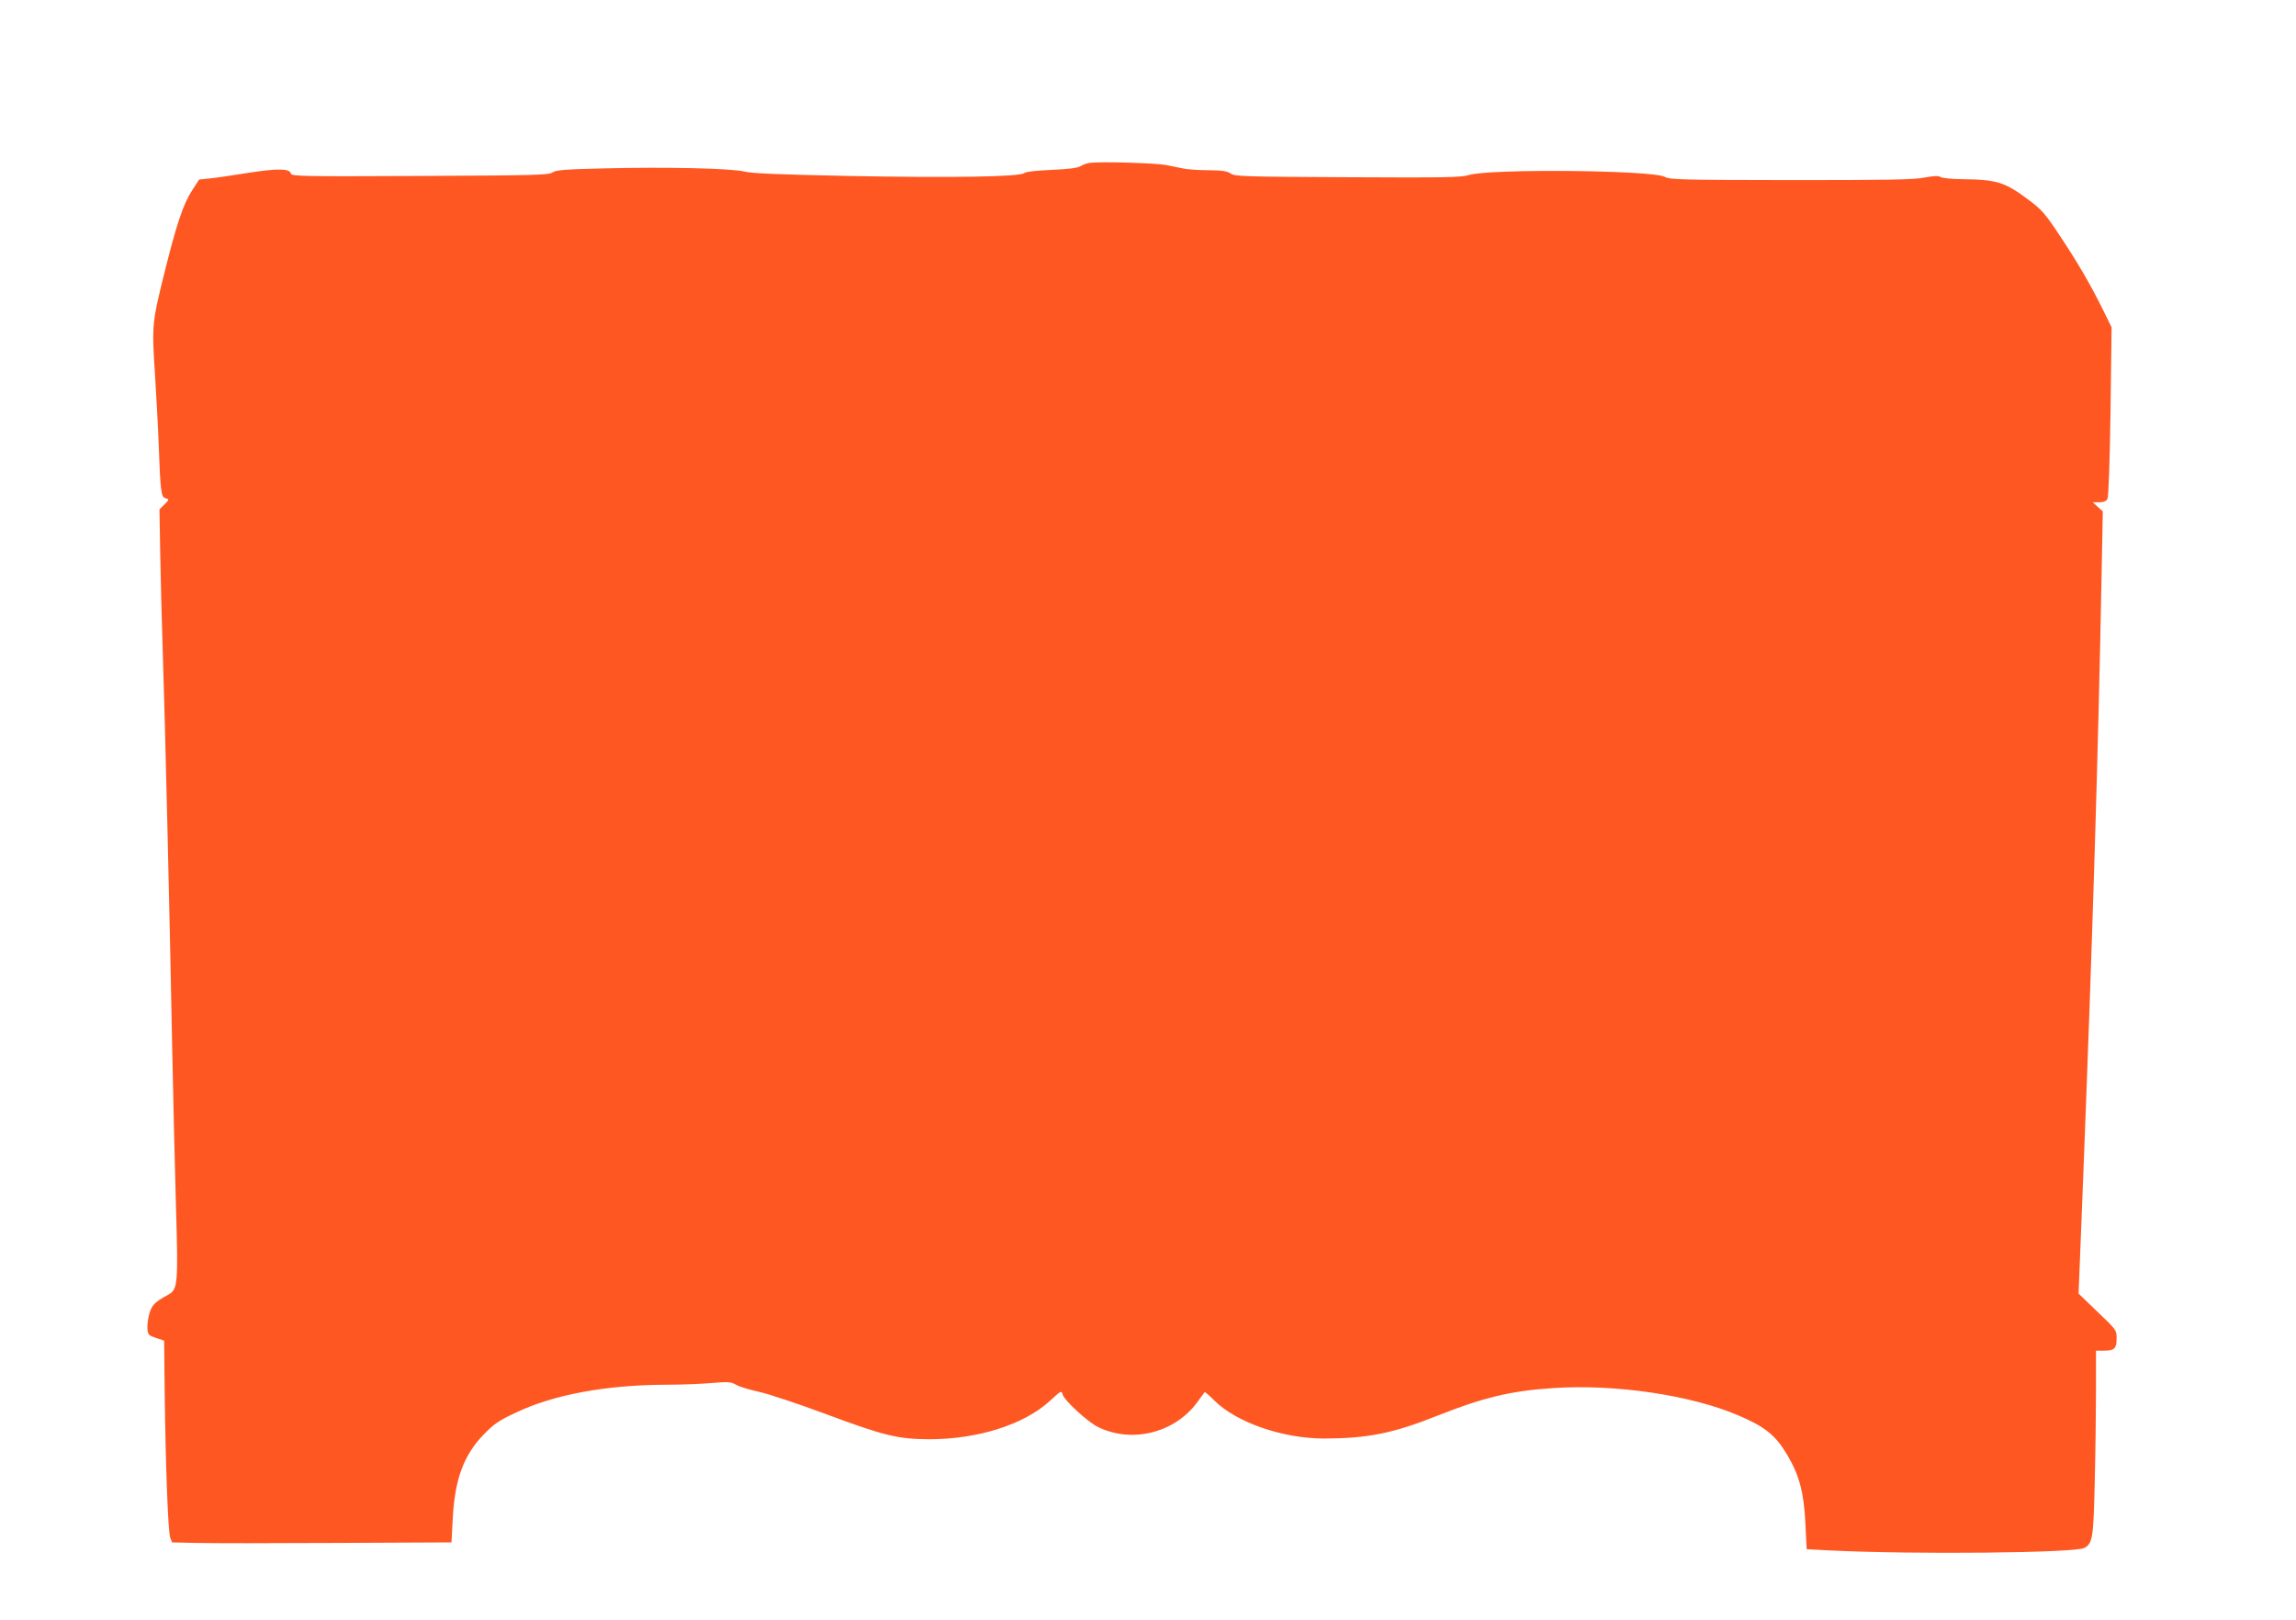 <?xml version="1.0" standalone="no"?>
<!DOCTYPE svg PUBLIC "-//W3C//DTD SVG 20010904//EN"
 "http://www.w3.org/TR/2001/REC-SVG-20010904/DTD/svg10.dtd">
<svg version="1.0" xmlns="http://www.w3.org/2000/svg"
 width="1280pt" height="903pt" viewBox="0 0 1280 903"
 preserveAspectRatio="xMidYMid meet">
<g transform="translate(0,903) scale(0.1,-0.1)"
fill="#ff5722" stroke="none">
<path d="M6076 8122 c-16 -2 -39 -10 -51 -18 -16 -10 -65 -17 -161 -21 -89 -4
-144 -10 -154 -18 -25 -21 -405 -27 -977 -16 -393 8 -536 14 -580 24 -74 19
-447 27 -794 18 -212 -5 -260 -9 -280 -23 -23 -14 -98 -16 -740 -19 -648 -3
-714 -2 -717 13 -6 29 -75 30 -240 4 -86 -14 -183 -28 -215 -31 l-57 -6 -40
-62 c-48 -74 -85 -185 -151 -448 -72 -292 -73 -300 -55 -576 8 -131 18 -310
21 -398 9 -248 13 -286 36 -292 24 -7 24 -7 -6 -37 l-26 -26 4 -237 c2 -131 9
-391 15 -578 12 -366 37 -1396 52 -2190 5 -269 15 -665 21 -880 13 -437 10
-464 -43 -493 -76 -42 -91 -57 -105 -105 -8 -27 -13 -65 -11 -85 3 -34 7 -38
48 -51 l45 -15 3 -280 c5 -420 19 -788 31 -818 l10 -27 138 -3 c76 -2 426 -2
779 0 l641 3 7 131 c11 221 61 356 174 472 57 58 84 77 179 121 210 100 502
154 838 155 88 0 204 5 258 10 88 7 102 6 130 -10 18 -11 76 -28 130 -40 54
-12 222 -68 375 -125 322 -120 398 -138 572 -139 270 0 528 81 672 213 63 58
66 60 72 37 8 -32 138 -152 196 -181 187 -93 426 -35 552 134 23 31 43 58 44
60 2 2 27 -20 56 -49 124 -122 381 -210 611 -210 243 1 384 29 632 128 252
100 408 138 640 153 350 24 775 -39 1041 -154 148 -64 204 -110 270 -222 66
-113 91 -208 99 -381 l7 -141 132 -7 c471 -23 1363 -14 1416 14 46 25 51 54
58 368 4 163 7 395 7 515 l0 217 45 0 c58 0 70 12 70 69 0 45 -1 47 -106 147
l-106 102 26 658 c51 1297 84 2372 102 3341 l7 362 -28 25 -28 26 36 0 c25 0
39 6 46 19 6 11 13 207 17 487 l6 469 -50 102 c-69 138 -130 244 -228 393 -94
142 -109 159 -185 216 -132 99 -178 113 -368 115 -57 0 -112 6 -122 12 -13 8
-36 7 -91 -3 -59 -12 -204 -14 -743 -14 -616 1 -673 2 -704 18 -73 38 -979 46
-1093 10 -41 -13 -136 -15 -675 -12 -579 3 -630 4 -653 21 -19 13 -46 17 -120
18 -52 0 -115 4 -140 9 -25 5 -70 14 -100 20 -54 11 -367 20 -424 12z"/>
</g>
</svg>
